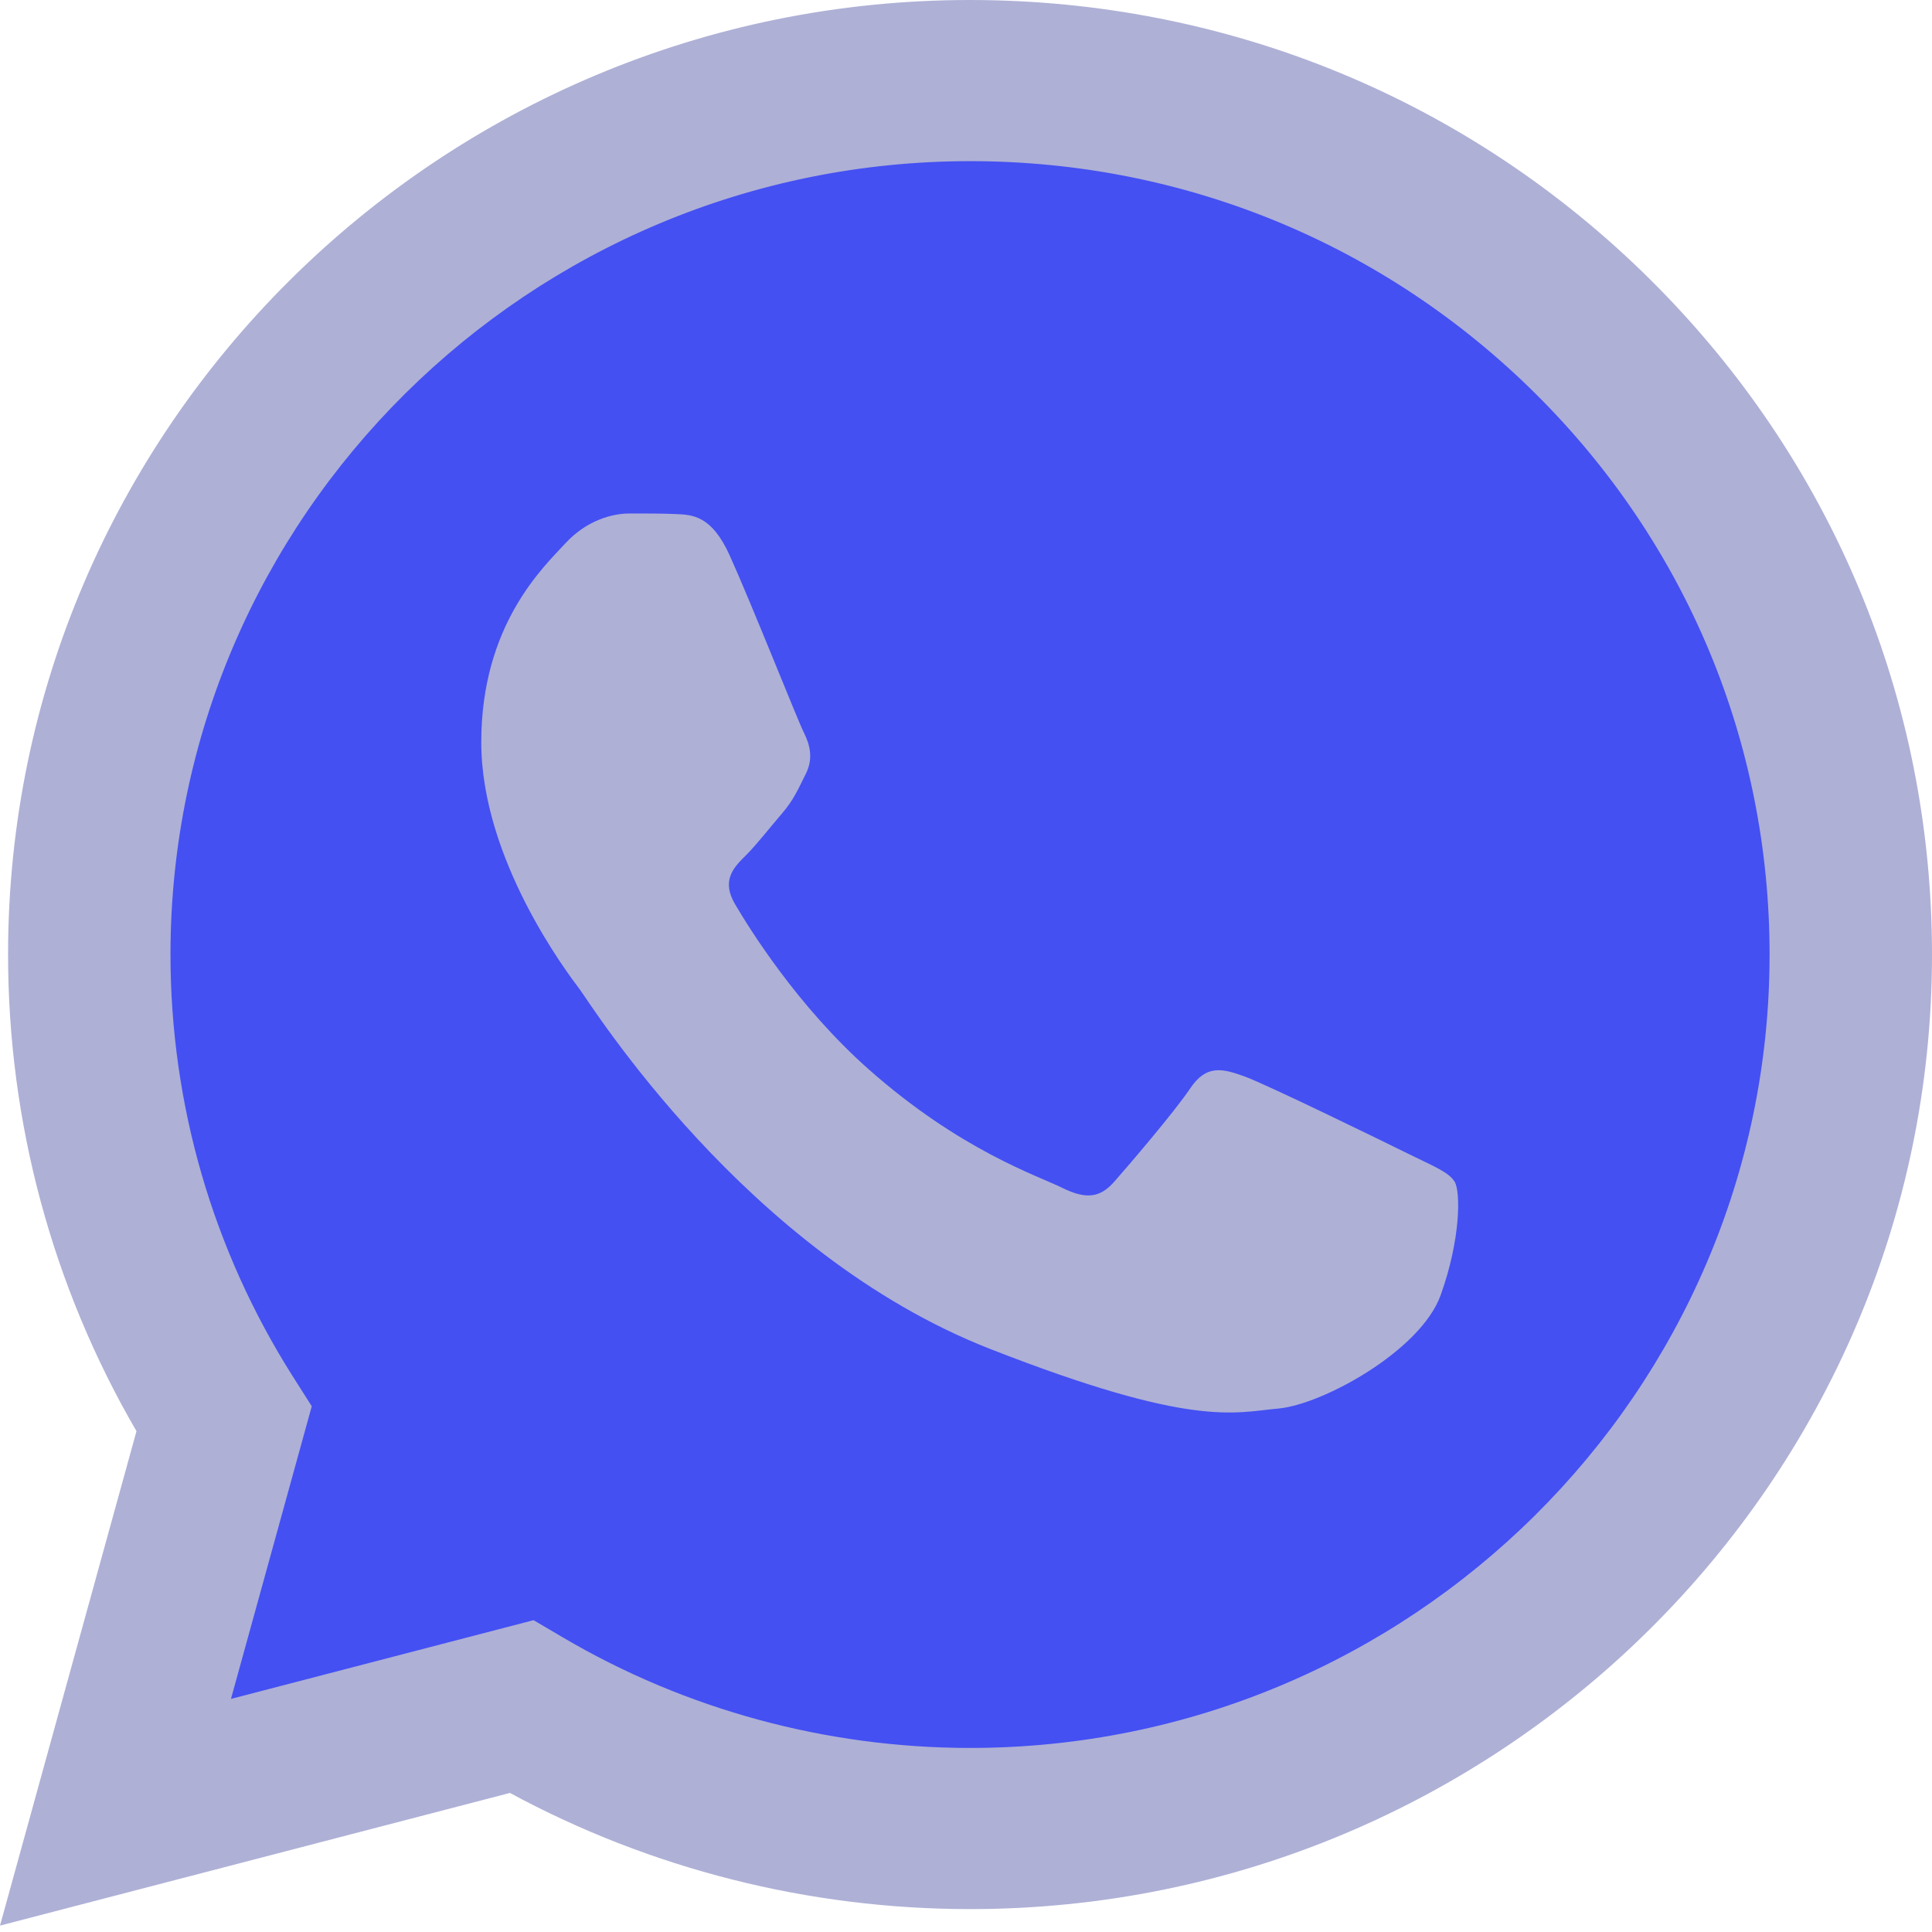 <svg width="90" height="90" viewBox="0 0 90 90" fill="none" xmlns="http://www.w3.org/2000/svg">
<path d="M1.921 44.461C1.918 52.023 3.91 59.407 7.696 65.915L1.558 88.15L24.492 82.184C30.835 85.61 37.941 87.405 45.163 87.406H45.182C69.024 87.406 88.431 68.156 88.441 44.495C88.446 33.03 83.95 22.249 75.782 14.138C67.615 6.027 56.753 1.558 45.181 1.553C21.337 1.553 1.931 20.802 1.921 44.461" fill="#4450F2"/>
<path d="M0.376 44.447C0.374 52.281 2.436 59.929 6.358 66.67L0 89.702L23.755 83.522C30.301 87.063 37.67 88.93 45.169 88.933H45.188C69.885 88.933 89.99 68.991 90 44.483C90.004 32.606 85.347 21.437 76.887 13.035C68.426 4.635 57.176 0.005 45.188 0C20.488 0 0.386 19.939 0.376 44.447ZM14.523 65.509L13.636 64.112C9.908 58.229 7.94 51.431 7.942 44.45C7.95 24.08 24.658 7.507 45.203 7.507C55.152 7.511 64.502 11.36 71.534 18.342C78.567 25.325 82.436 34.607 82.434 44.48C82.425 64.851 65.717 81.426 45.188 81.426H45.174C38.489 81.422 31.934 79.641 26.217 76.275L24.856 75.474L10.759 79.142L14.523 65.509Z" fill="#AEB0D6"/>
<path d="M33.988 25.866C33.15 24.016 32.267 23.978 31.469 23.946C30.816 23.918 30.069 23.92 29.323 23.92C28.576 23.92 27.363 24.199 26.338 25.31C25.311 26.422 22.419 29.109 22.419 34.575C22.419 40.042 26.431 45.324 26.99 46.066C27.55 46.807 34.736 58.382 46.117 62.836C55.575 66.537 57.5 65.8 59.553 65.615C61.606 65.43 66.178 62.928 67.111 60.334C68.044 57.74 68.044 55.516 67.764 55.052C67.484 54.589 66.737 54.311 65.618 53.755C64.498 53.2 58.993 50.512 57.967 50.141C56.94 49.771 56.194 49.586 55.447 50.698C54.7 51.809 52.556 54.311 51.903 55.052C51.25 55.794 50.596 55.887 49.477 55.331C48.356 54.774 44.75 53.602 40.472 49.817C37.144 46.873 34.897 43.236 34.243 42.123C33.59 41.013 34.173 40.411 34.735 39.857C35.238 39.359 35.855 38.56 36.415 37.911C36.974 37.262 37.16 36.8 37.533 36.059C37.907 35.317 37.72 34.668 37.44 34.112C37.16 33.557 34.984 28.062 33.988 25.866Z" fill="#AEB0D6"/>
</svg>
